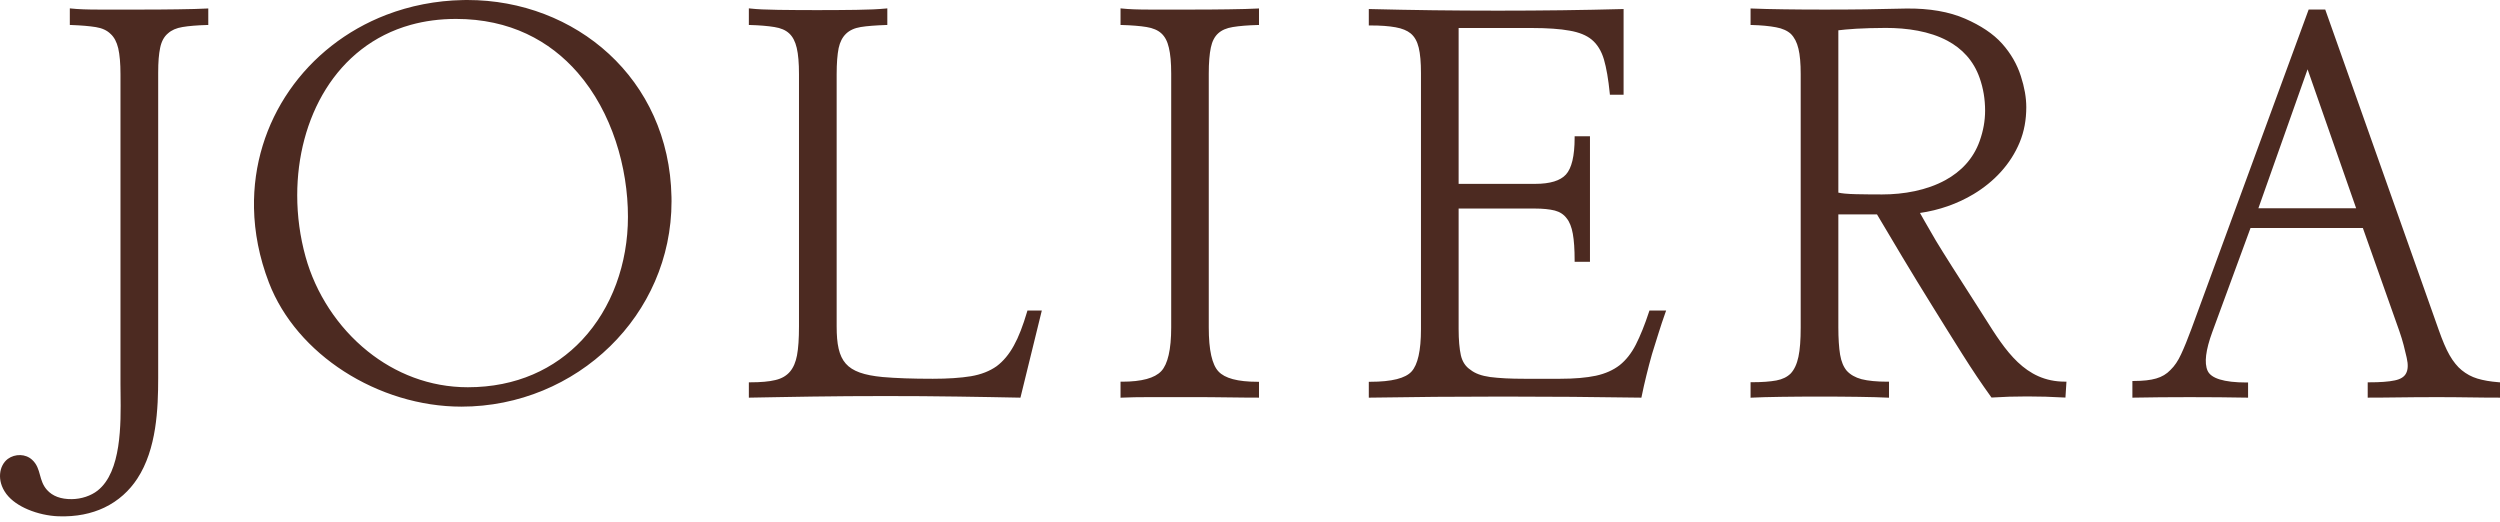 <?xml version="1.0" encoding="UTF-8"?> <svg xmlns="http://www.w3.org/2000/svg" width="340" height="71" viewBox="0 0 340 71" fill="none"><path d="M250.015 29.154V44.513C250.015 45.275 250.036 45.964 250.076 46.578C250.116 47.209 250.175 47.762 250.254 48.235C250.334 48.707 250.451 49.126 250.603 49.492C250.753 49.853 250.943 50.167 251.166 50.432C251.407 50.694 251.696 50.922 252.026 51.109C252.359 51.299 252.738 51.454 253.167 51.569C253.613 51.681 254.128 51.768 254.719 51.824C255.3 51.88 255.961 51.911 256.704 51.911H256.905V54.089L256.695 54.079C256.224 54.056 255.663 54.035 255.014 54.016C254.356 53.997 253.606 53.983 252.764 53.971L250.182 53.943L247.498 53.934L244.793 53.943L242.183 53.971C241.332 53.983 240.577 53.997 239.923 54.016C239.281 54.035 238.733 54.056 238.287 54.079L238.077 54.091V51.981H238.278C238.946 51.981 239.553 51.96 240.099 51.923C240.659 51.883 241.154 51.822 241.578 51.745C242 51.665 242.372 51.543 242.698 51.384C243.024 51.224 243.308 51.023 243.549 50.781C243.79 50.516 243.997 50.2 244.168 49.829C244.343 49.452 244.482 49.018 244.587 48.528C244.693 48.036 244.77 47.455 244.819 46.789C244.871 46.121 244.894 45.366 244.894 44.525V10.08C244.894 9.36 244.871 8.711 244.819 8.132C244.77 7.555 244.693 7.051 244.587 6.62C244.484 6.186 244.346 5.802 244.172 5.464C244.001 5.134 243.795 4.85 243.556 4.609C243.315 4.391 243.029 4.205 242.696 4.058C242.361 3.905 241.976 3.79 241.543 3.711C241.095 3.626 240.596 3.556 240.048 3.504C239.509 3.453 238.916 3.418 238.273 3.401L238.077 3.397V1.151L238.285 1.16C239.464 1.21 240.94 1.245 242.71 1.268L245.438 1.296L248.264 1.303L251.112 1.294L253.894 1.268C254.834 1.256 255.909 1.231 256.901 1.207C257.815 1.186 258.659 1.167 259.275 1.16C260.855 1.144 262.305 1.254 263.62 1.481C264.977 1.716 266.193 2.077 267.267 2.546C268.317 3.005 269.268 3.514 270.107 4.076C270.951 4.639 271.685 5.263 272.296 5.947C272.887 6.61 273.388 7.309 273.806 8.026C274.237 8.776 274.579 9.55 274.832 10.342C275.081 11.109 275.266 11.845 275.39 12.546C275.514 13.258 275.575 13.936 275.575 14.581C275.575 15.438 275.502 16.264 275.355 17.056C275.207 17.851 274.982 18.613 274.685 19.339C273.442 22.358 271.169 24.735 268.415 26.395C266.2 27.729 263.672 28.596 261.117 28.962L261.757 30.094C262.312 31.074 262.884 32.063 263.28 32.727C263.723 33.47 264.572 34.825 265.495 36.283C266.838 38.404 268.354 40.767 269.025 41.803L270 43.336C272.732 47.663 275.409 51.904 280.823 51.904H281.038L280.9 54.07L280.701 54.061C279.862 54.011 279.025 53.974 278.198 53.95C277.373 53.929 276.536 53.915 275.692 53.915C274.856 53.915 274.045 53.929 273.264 53.95C272.484 53.974 271.713 54.011 270.956 54.061L270.846 54.065L270.78 53.976C270.15 53.102 269.507 52.178 268.853 51.205C268.204 50.237 267.536 49.208 266.85 48.12L264.808 44.862L262.769 41.578C262.083 40.476 261.396 39.361 260.705 38.231L258.727 34.963L255.27 29.154H250.015ZM21.513 51.4C21.513 53.484 21.461 55.898 21.082 58.296C20.702 60.702 19.989 63.088 18.67 65.099C17.608 66.719 16.12 68.114 14.175 69.04C12.457 69.855 10.378 70.305 7.92 70.214C6.612 70.167 5.119 69.851 3.797 69.29C2.621 68.793 1.575 68.1 0.9 67.225L0.828 67.129C0.172 66.234 -0.058 65.282 0.012 64.45C0.082 63.604 0.464 62.875 1.027 62.441L1.069 62.408C1.547 62.056 2.161 61.871 2.771 61.892C3.34 61.911 3.91 62.113 4.364 62.528C5.032 63.137 5.234 63.859 5.44 64.614C5.625 65.287 5.82 65.99 6.389 66.627C6.769 67.052 7.238 67.368 7.795 67.577C8.363 67.788 9.021 67.891 9.771 67.882C10.423 67.875 11.074 67.76 11.669 67.563C12.279 67.359 12.834 67.068 13.277 66.717C16.523 64.159 16.446 57.68 16.397 53.547L16.385 52.232V10.103C16.385 9.367 16.359 8.704 16.308 8.115C16.256 7.518 16.179 6.997 16.078 6.557C15.975 6.13 15.837 5.755 15.665 5.429C15.494 5.11 15.288 4.838 15.049 4.62L15.042 4.616C14.801 4.374 14.512 4.177 14.182 4.023C13.847 3.868 13.465 3.755 13.038 3.687C12.607 3.617 12.108 3.558 11.548 3.509C10.978 3.462 10.359 3.425 9.691 3.401L9.495 3.394V1.137L9.72 1.16C10.155 1.207 10.695 1.245 11.327 1.268C11.956 1.292 12.691 1.303 13.528 1.303H18.843L21.536 1.296L24.149 1.268C25.003 1.256 25.762 1.242 26.425 1.224C27.079 1.207 27.644 1.184 28.113 1.16L28.326 1.149V3.397L28.129 3.401C27.471 3.418 26.863 3.451 26.31 3.497C25.745 3.542 25.246 3.603 24.82 3.676C24.403 3.744 24.03 3.849 23.697 3.994C23.374 4.137 23.088 4.318 22.846 4.538L22.839 4.543C22.577 4.761 22.357 5.035 22.181 5.356C22.003 5.689 21.867 6.071 21.78 6.505C21.689 6.946 21.623 7.424 21.578 7.977C21.534 8.528 21.513 9.154 21.513 9.897V51.4ZM138.619 54.079L134.7 54.004L130.289 53.934C128.679 53.911 127.053 53.892 125.407 53.88C123.809 53.868 122.138 53.864 120.399 53.864C116.956 53.864 113.63 53.887 110.415 53.934L105.976 54.007L101.844 54.082V51.995H102.046C102.749 51.995 103.382 51.97 103.944 51.92C104.509 51.871 105.011 51.794 105.444 51.688C106.335 51.482 106.986 51.084 107.455 50.523C107.926 49.958 108.221 49.22 108.39 48.341C108.484 47.846 108.552 47.267 108.596 46.613C108.641 45.955 108.662 45.216 108.662 44.405V10.08C108.662 9.334 108.639 8.664 108.587 8.069C108.538 7.475 108.46 6.955 108.355 6.51C108.151 5.649 107.825 5.007 107.338 4.552C106.85 4.095 106.189 3.814 105.315 3.676C104.875 3.603 104.375 3.544 103.813 3.497C103.267 3.451 102.674 3.418 102.041 3.401L101.844 3.397V1.135L102.069 1.16C102.484 1.21 103.007 1.247 103.632 1.278C104.268 1.308 105.006 1.329 105.842 1.341L108.411 1.367L111.12 1.376L113.841 1.367L116.424 1.341C117.275 1.329 118.039 1.308 118.716 1.278C119.389 1.247 119.968 1.207 120.453 1.16L120.676 1.139V3.394L120.479 3.401C119.787 3.425 119.152 3.458 118.571 3.504C117.997 3.547 117.493 3.605 117.059 3.676C116.218 3.812 115.555 4.114 115.062 4.587C114.568 5.061 114.235 5.713 114.055 6.543C113.966 6.979 113.9 7.497 113.853 8.094C113.809 8.685 113.785 9.353 113.785 10.091V44.405C113.785 46.791 114.095 48.395 115.023 49.45C115.948 50.502 117.519 51.034 120.036 51.276C120.917 51.353 121.936 51.414 123.094 51.454C124.217 51.494 125.475 51.513 126.87 51.513C127.892 51.513 128.834 51.484 129.692 51.426C130.563 51.37 131.351 51.281 132.047 51.168C132.736 51.051 133.376 50.877 133.962 50.648C134.541 50.422 135.07 50.139 135.548 49.801C136.003 49.459 136.425 49.053 136.812 48.589C137.201 48.123 137.557 47.596 137.88 47.007C138.206 46.421 138.52 45.741 138.818 44.972C139.118 44.203 139.408 43.336 139.69 42.38L139.732 42.234H141.686L138.78 54.082L138.619 54.079ZM159.283 10.007C159.283 9.257 159.255 8.589 159.203 8.005C159.149 7.422 159.069 6.911 158.964 6.477C158.865 6.046 158.73 5.666 158.558 5.342C158.39 5.026 158.183 4.756 157.944 4.538C157.705 4.318 157.415 4.137 157.084 3.997C156.747 3.851 156.362 3.744 155.936 3.676C155.495 3.603 154.987 3.542 154.417 3.497C153.857 3.451 153.245 3.418 152.589 3.401L152.392 3.397V1.137L152.615 1.16C153.053 1.207 153.59 1.245 154.223 1.268C154.851 1.292 155.584 1.303 156.423 1.303H161.729L164.432 1.296L167.045 1.268C167.896 1.256 168.657 1.242 169.323 1.224C169.974 1.207 170.539 1.184 171.01 1.16L171.224 1.149V3.397L171.024 3.401C170.366 3.418 169.756 3.451 169.201 3.495C168.624 3.542 168.114 3.603 167.666 3.676C167.239 3.744 166.857 3.851 166.525 3.994C166.196 4.137 165.911 4.318 165.671 4.538C165.43 4.756 165.224 5.026 165.057 5.349C164.889 5.673 164.762 6.048 164.675 6.467C164.582 6.903 164.511 7.419 164.464 8.01C164.415 8.603 164.392 9.276 164.392 10.019V44.548C164.392 46.084 164.504 47.354 164.729 48.357C164.952 49.34 165.28 50.062 165.716 50.521C166.147 50.985 166.796 51.332 167.668 51.566C168.557 51.803 169.677 51.923 171.02 51.923H171.224V54.079L169.314 54.07L164.575 54.016L161.872 54.007H156.531C155.671 54.007 154.923 54.014 154.291 54.025C153.639 54.037 153.077 54.056 152.603 54.079L152.392 54.089V51.911H152.594C153.934 51.911 155.052 51.789 155.945 51.545C156.822 51.306 157.485 50.95 157.933 50.474C158.376 49.998 158.711 49.267 158.936 48.287C159.168 47.288 159.283 46.034 159.283 44.525V10.007ZM198.373 25.005H208.795C209.807 25.005 210.665 24.895 211.363 24.681C212.048 24.471 212.585 24.154 212.967 23.737C213.353 23.312 213.649 22.684 213.848 21.859C214.047 21.025 214.15 19.984 214.15 18.734V18.533H216.236V35.603H214.15V35.401C214.15 33.908 214.068 32.708 213.902 31.784C213.82 31.329 213.709 30.926 213.569 30.575C213.433 30.23 213.267 29.935 213.067 29.691L213.063 29.684C212.868 29.421 212.634 29.203 212.367 29.03C212.099 28.854 211.79 28.723 211.446 28.631C211.092 28.545 210.684 28.474 210.229 28.43C209.782 28.385 209.278 28.362 208.722 28.362H198.373V44.752C198.373 45.488 198.401 46.158 198.452 46.754C198.504 47.359 198.581 47.886 198.68 48.334C198.783 48.767 198.944 49.15 199.16 49.475C199.373 49.797 199.648 50.069 199.976 50.286L199.99 50.296C200.297 50.542 200.672 50.746 201.112 50.908C201.56 51.072 202.078 51.194 202.664 51.276C203.264 51.353 203.955 51.414 204.74 51.454C205.504 51.494 206.362 51.513 207.318 51.513H212.167C213.14 51.513 214.035 51.477 214.846 51.409C215.666 51.339 216.402 51.234 217.047 51.098C217.687 50.957 218.277 50.767 218.816 50.526C219.353 50.286 219.84 49.998 220.276 49.661C220.708 49.316 221.106 48.913 221.469 48.451C221.835 47.987 222.168 47.464 222.468 46.88C222.772 46.28 223.079 45.603 223.382 44.848C223.682 44.105 223.982 43.278 224.279 42.373L224.324 42.234H226.595L226.497 42.504C226.33 42.97 226.168 43.442 226.011 43.913L225.552 45.34C225.271 46.208 225.02 47.026 224.772 47.837L224.666 48.181L224.265 49.647C224.139 50.12 224.017 50.603 223.9 51.091C223.778 51.569 223.668 52.042 223.565 52.509L223.229 54.082L223.063 54.079C219.988 54.03 216.902 53.995 213.799 53.971C210.74 53.948 207.616 53.934 204.426 53.934C201.237 53.934 198.155 53.948 195.183 53.971C192.181 53.995 189.239 54.03 186.364 54.079L186.157 54.082V51.923H186.361C187.821 51.923 189.024 51.803 189.966 51.564C190.885 51.332 191.555 50.985 191.972 50.526C192.392 50.064 192.71 49.358 192.924 48.411C193.142 47.445 193.252 46.229 193.252 44.764V9.946C193.252 9.229 193.228 8.575 193.177 7.994C193.127 7.415 193.05 6.906 192.945 6.477C192.842 6.05 192.699 5.675 192.516 5.349C192.335 5.033 192.113 4.761 191.848 4.543C191.606 4.346 191.316 4.177 190.981 4.041C190.641 3.901 190.247 3.79 189.804 3.711C189.352 3.629 188.841 3.565 188.267 3.523C187.693 3.481 187.057 3.462 186.361 3.462H186.157V1.226L186.366 1.233C189.174 1.303 192.028 1.36 194.918 1.395C197.784 1.43 200.726 1.449 203.73 1.449C209.692 1.449 215.322 1.376 220.602 1.233L220.808 1.226V12.886H218.948L218.929 12.703C218.835 11.751 218.72 10.886 218.587 10.108C218.455 9.337 218.303 8.657 218.132 8.071C217.956 7.49 217.731 6.971 217.452 6.526C217.176 6.078 216.848 5.699 216.468 5.384C216.114 5.091 215.688 4.845 215.188 4.641C214.684 4.437 214.11 4.278 213.466 4.168C212.821 4.048 212.071 3.959 211.225 3.901C210.374 3.84 209.423 3.809 208.375 3.809H198.373V25.005ZM300.875 45.148C300.427 46.372 300.144 47.427 300.036 48.315C299.93 49.182 299.994 49.886 300.235 50.425C300.467 50.938 301.013 51.332 301.871 51.599C302.764 51.878 303.985 52.019 305.536 52.019H305.738V54.082L305.534 54.079C304.36 54.056 303.122 54.037 301.831 54.028C300.584 54.016 299.237 54.011 297.795 54.011C296.359 54.011 295.025 54.016 293.804 54.028C292.536 54.037 291.339 54.056 290.211 54.079L290.005 54.082V51.813H290.209C290.832 51.813 291.4 51.782 291.906 51.728C292.407 51.672 292.853 51.587 293.237 51.475C293.626 51.365 293.985 51.21 294.31 51.016C294.631 50.823 294.924 50.589 295.187 50.312L295.194 50.303C295.466 50.043 295.721 49.738 295.958 49.386C296.199 49.03 296.424 48.627 296.626 48.181C296.839 47.729 297.062 47.211 297.299 46.63C297.538 46.046 297.784 45.411 298.037 44.721L313.978 1.299H316.233L331.68 44.909C331.924 45.598 332.165 46.229 332.404 46.791C332.646 47.359 332.889 47.865 333.14 48.301C333.393 48.742 333.658 49.133 333.935 49.473C334.206 49.811 334.492 50.101 334.788 50.34C335.106 50.601 335.444 50.828 335.8 51.02C336.154 51.21 336.529 51.367 336.925 51.487C337.331 51.609 337.774 51.712 338.254 51.794C338.732 51.876 339.252 51.939 339.812 51.984L340 52V54.079L337.921 54.07L333.574 54.018L331.286 54.011L328.521 54.021L324.028 54.07L322.008 54.079V51.995H322.209C322.955 51.995 323.618 51.977 324.197 51.932C324.773 51.892 325.27 51.824 325.685 51.735C326.081 51.656 326.411 51.531 326.672 51.365C326.92 51.208 327.108 51.008 327.227 50.772C327.358 50.528 327.431 50.233 327.447 49.893C327.464 49.541 327.422 49.138 327.318 48.69L327.274 48.496C327.065 47.584 326.796 46.398 326.304 45.008L321.349 31.008L306.071 31.006L300.875 45.148ZM320.437 28.327L313.831 9.426L307.14 28.324L320.437 28.327ZM91.328 27.38C91.328 35.134 88.115 42.075 82.975 47.096C77.763 52.185 70.575 55.303 62.747 55.303C57.127 55.303 51.479 53.533 46.775 50.502C42.165 47.532 38.458 43.346 36.569 38.425C35.256 35 34.607 31.594 34.544 28.31C34.429 22.403 36.198 16.878 39.36 12.307C42.524 7.736 47.08 4.114 52.548 2.014C55.744 0.788 59.251 0.08 62.968 0.007L63.558 0C70.894 0 77.754 2.663 82.823 7.34C87.89 12.016 91.166 18.711 91.321 26.772L91.328 27.38ZM85.401 29.48C85.401 22.804 83.254 15.277 78.565 9.885C74.78 5.535 69.335 2.574 62.025 2.574C59.801 2.574 57.746 2.855 55.862 3.378C50.762 4.796 46.904 7.984 44.321 12.114C41.732 16.257 40.422 21.346 40.422 26.559C40.422 29.36 40.799 32.197 41.561 34.937C42.932 39.869 45.913 44.487 50.005 47.771C53.745 50.776 58.416 52.666 63.631 52.666C70.226 52.666 75.469 50.165 79.153 46.243C83.226 41.906 85.401 35.83 85.401 29.48ZM250.015 26.198C250.264 26.252 250.561 26.297 250.906 26.329C251.332 26.369 251.839 26.397 252.422 26.409L254.124 26.435L255.963 26.444C258.9 26.444 262.04 25.893 264.593 24.487C266.676 23.341 268.371 21.62 269.24 19.161C269.482 18.479 269.667 17.794 269.789 17.112C269.91 16.43 269.974 15.741 269.974 15.049C269.974 14.262 269.91 13.5 269.789 12.766C269.664 12.03 269.482 11.315 269.24 10.626C268.401 8.214 266.819 6.599 264.862 5.546C262.411 4.234 259.366 3.797 256.456 3.797C255.86 3.797 255.054 3.809 254.278 3.83C253.622 3.847 252.971 3.873 252.467 3.905C251.899 3.943 251.4 3.978 250.985 4.016C250.624 4.048 250.301 4.083 250.015 4.121V26.198Z" fill="#4C2A21"></path></svg> 